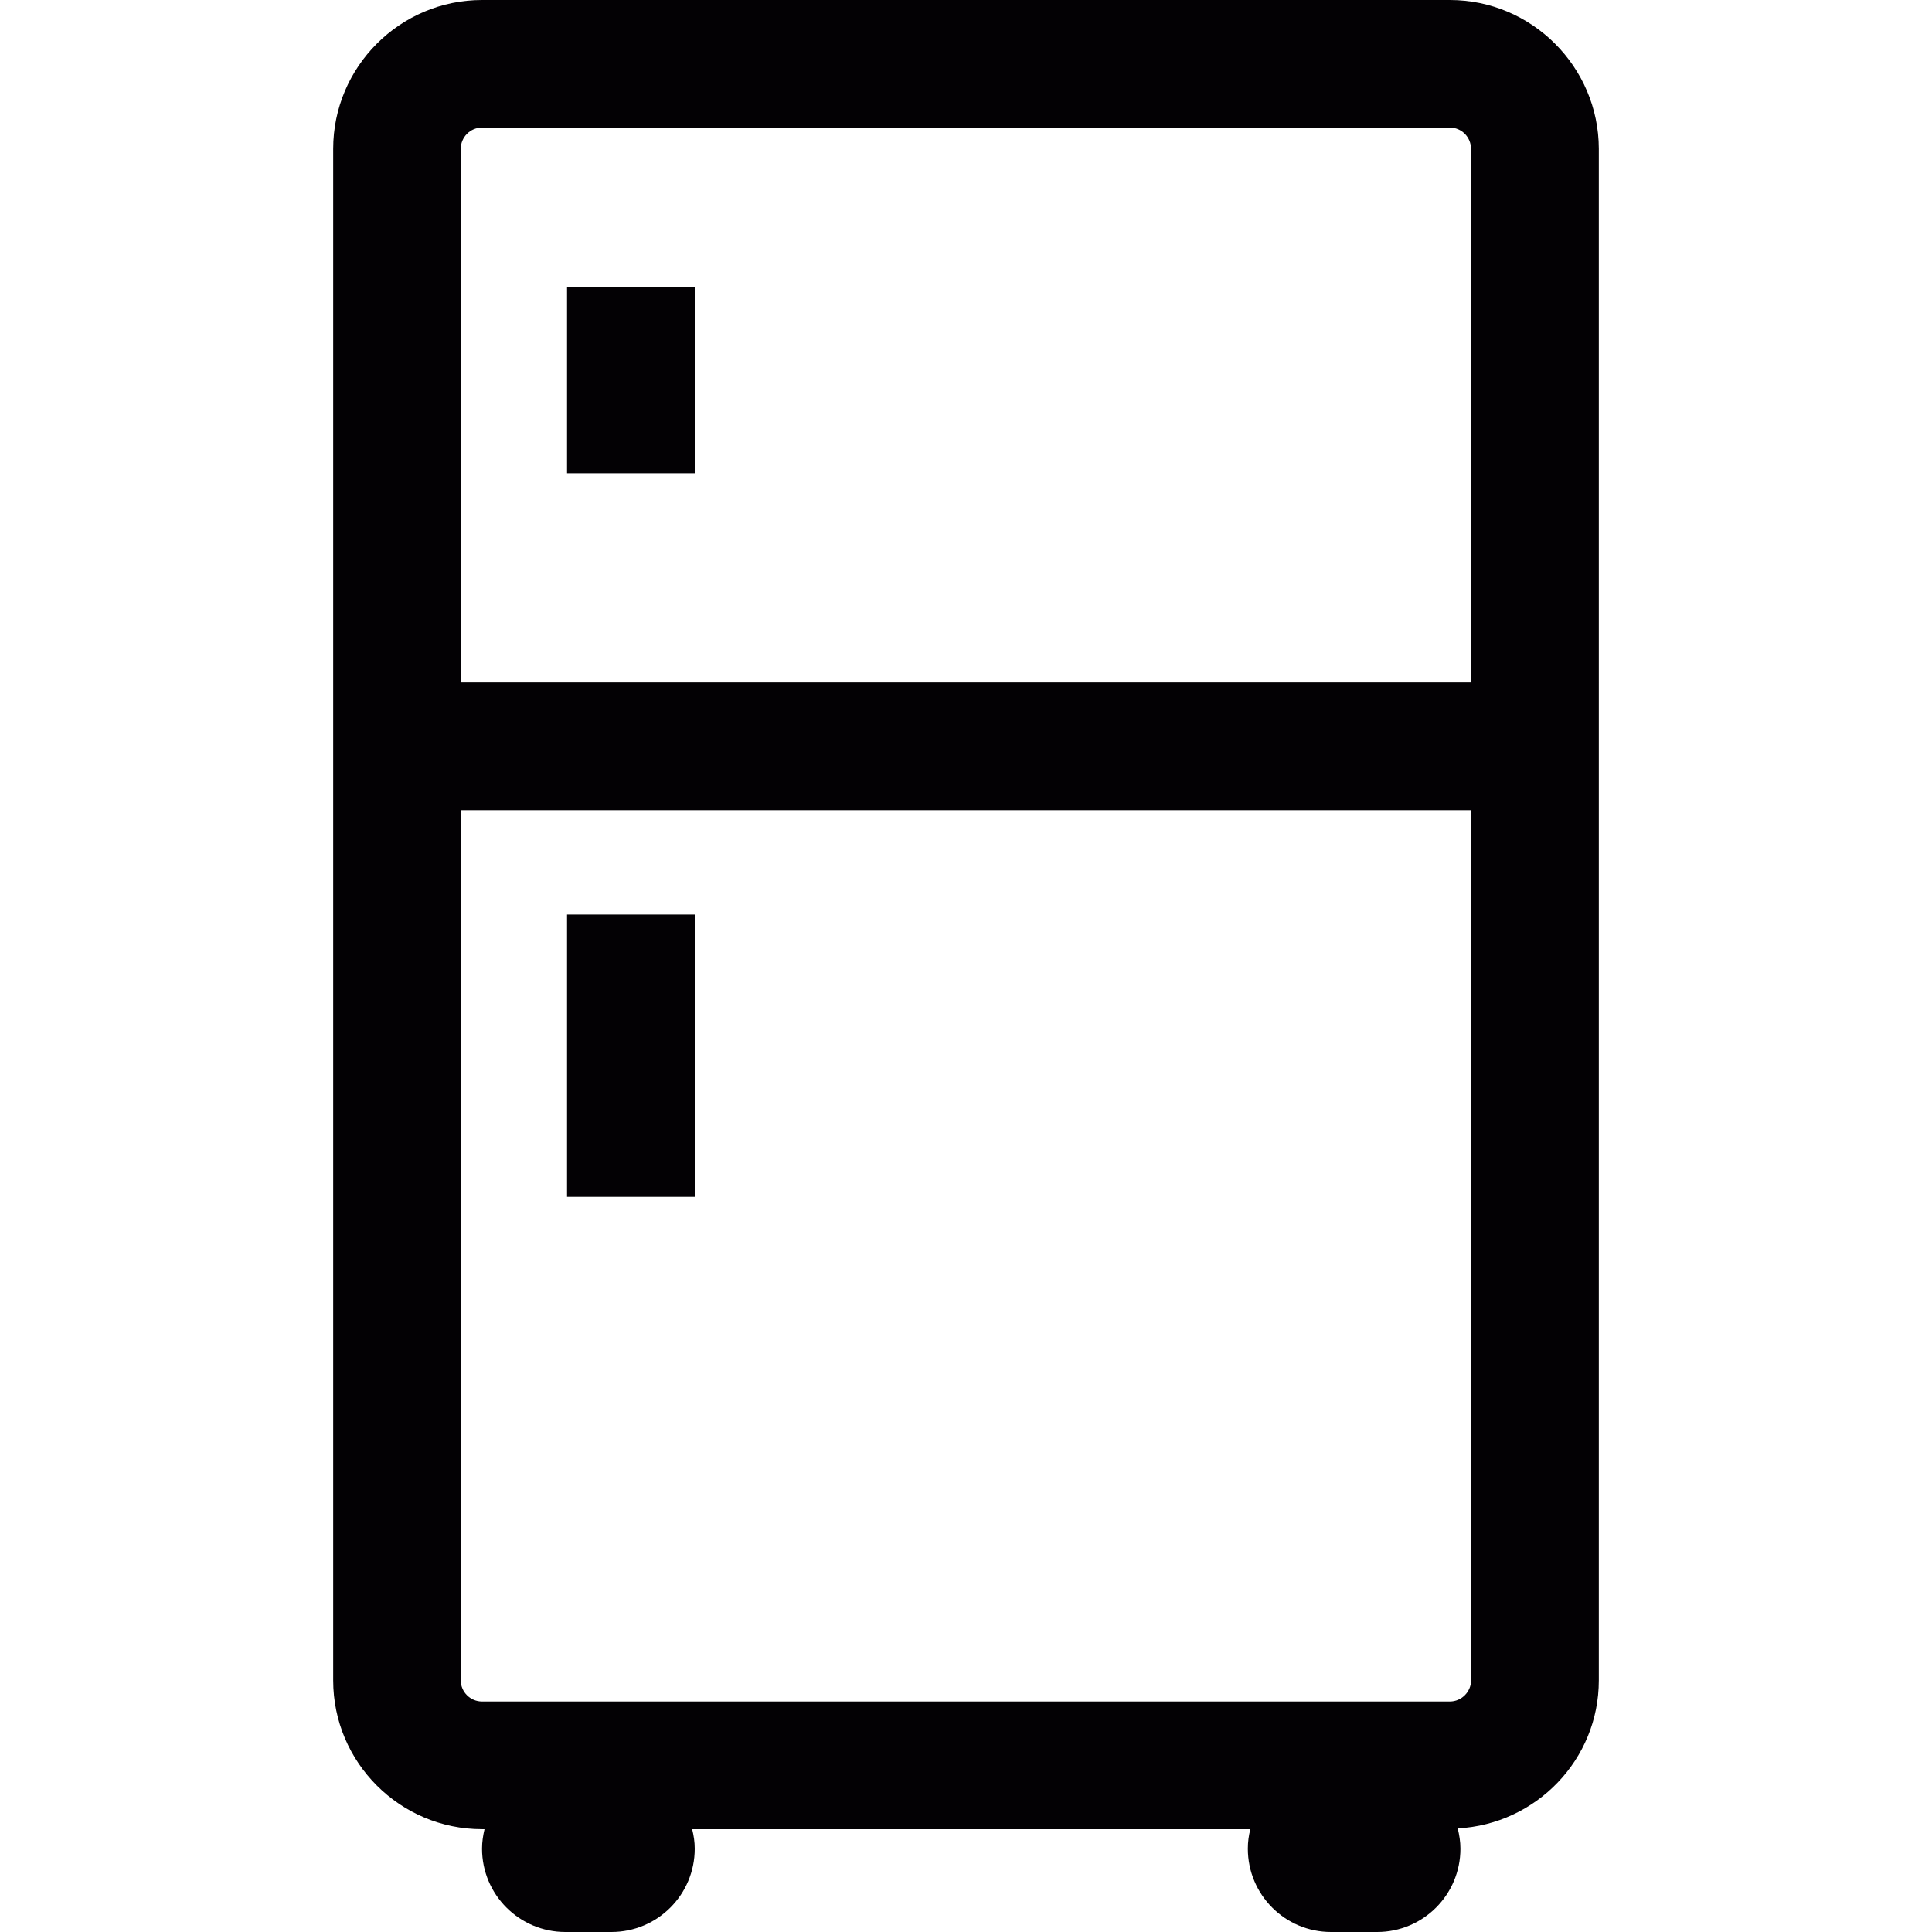 <?xml version="1.0" encoding="iso-8859-1"?>
<!-- Generator: Adobe Illustrator 18.1.1, SVG Export Plug-In . SVG Version: 6.00 Build 0)  -->
<svg version="1.1" id="Capa_1" xmlns="http://www.w3.org/2000/svg" xmlns:xlink="http://www.w3.org/1999/xlink" x="0px" y="0px"
	 viewBox="0 0 17.158 17.158" style="enable-background:new 0 0 17.158 17.158;" xml:space="preserve">
<g>
	<g>
		<path style="fill:#030104;" d="M12.876,0H4.281C3.552,0,2.959,0.594,2.959,1.322v13.601c0,0.729,0.593,1.322,1.322,1.322h0.022
			c-0.013,0.056-0.022,0.112-0.022,0.173c0,0.409,0.332,0.74,0.74,0.74H5.43c0.409,0,0.74-0.331,0.74-0.74
			c0-0.061-0.009-0.117-0.023-0.173h4.957c-0.014,0.056-0.022,0.112-0.022,0.173c0,0.409,0.331,0.74,0.739,0.74h0.409
			c0.409,0,0.74-0.331,0.74-0.74c0-0.063-0.01-0.122-0.024-0.18c0.696-0.037,1.253-0.61,1.253-1.315V1.322
			C14.198,0.594,13.604,0,12.876,0z M4.281,1.133h8.595c0.104,0,0.188,0.085,0.188,0.189v4.739H4.092V1.322
			C4.092,1.218,4.177,1.133,4.281,1.133z M12.876,15.111H4.281c-0.104,0-0.189-0.085-0.189-0.188V7.195h8.973v7.728
			C13.064,15.026,12.979,15.111,12.876,15.111z"/>
		<rect x="5.036" y="2.55" style="fill:#030104;" width="1.134" height="1.653"/>
		<rect x="5.036" y="8.122" style="fill:#030104;" width="1.134" height="2.507"/>
	</g>
</g>
<g>
</g>
<g>
</g>
<g>
</g>
<g>
</g>
<g>
</g>
<g>
</g>
<g>
</g>
<g>
</g>
<g>
</g>
<g>
</g>
<g>
</g>
<g>
</g>
<g>
</g>
<g>
</g>
<g>
</g>
</svg>
